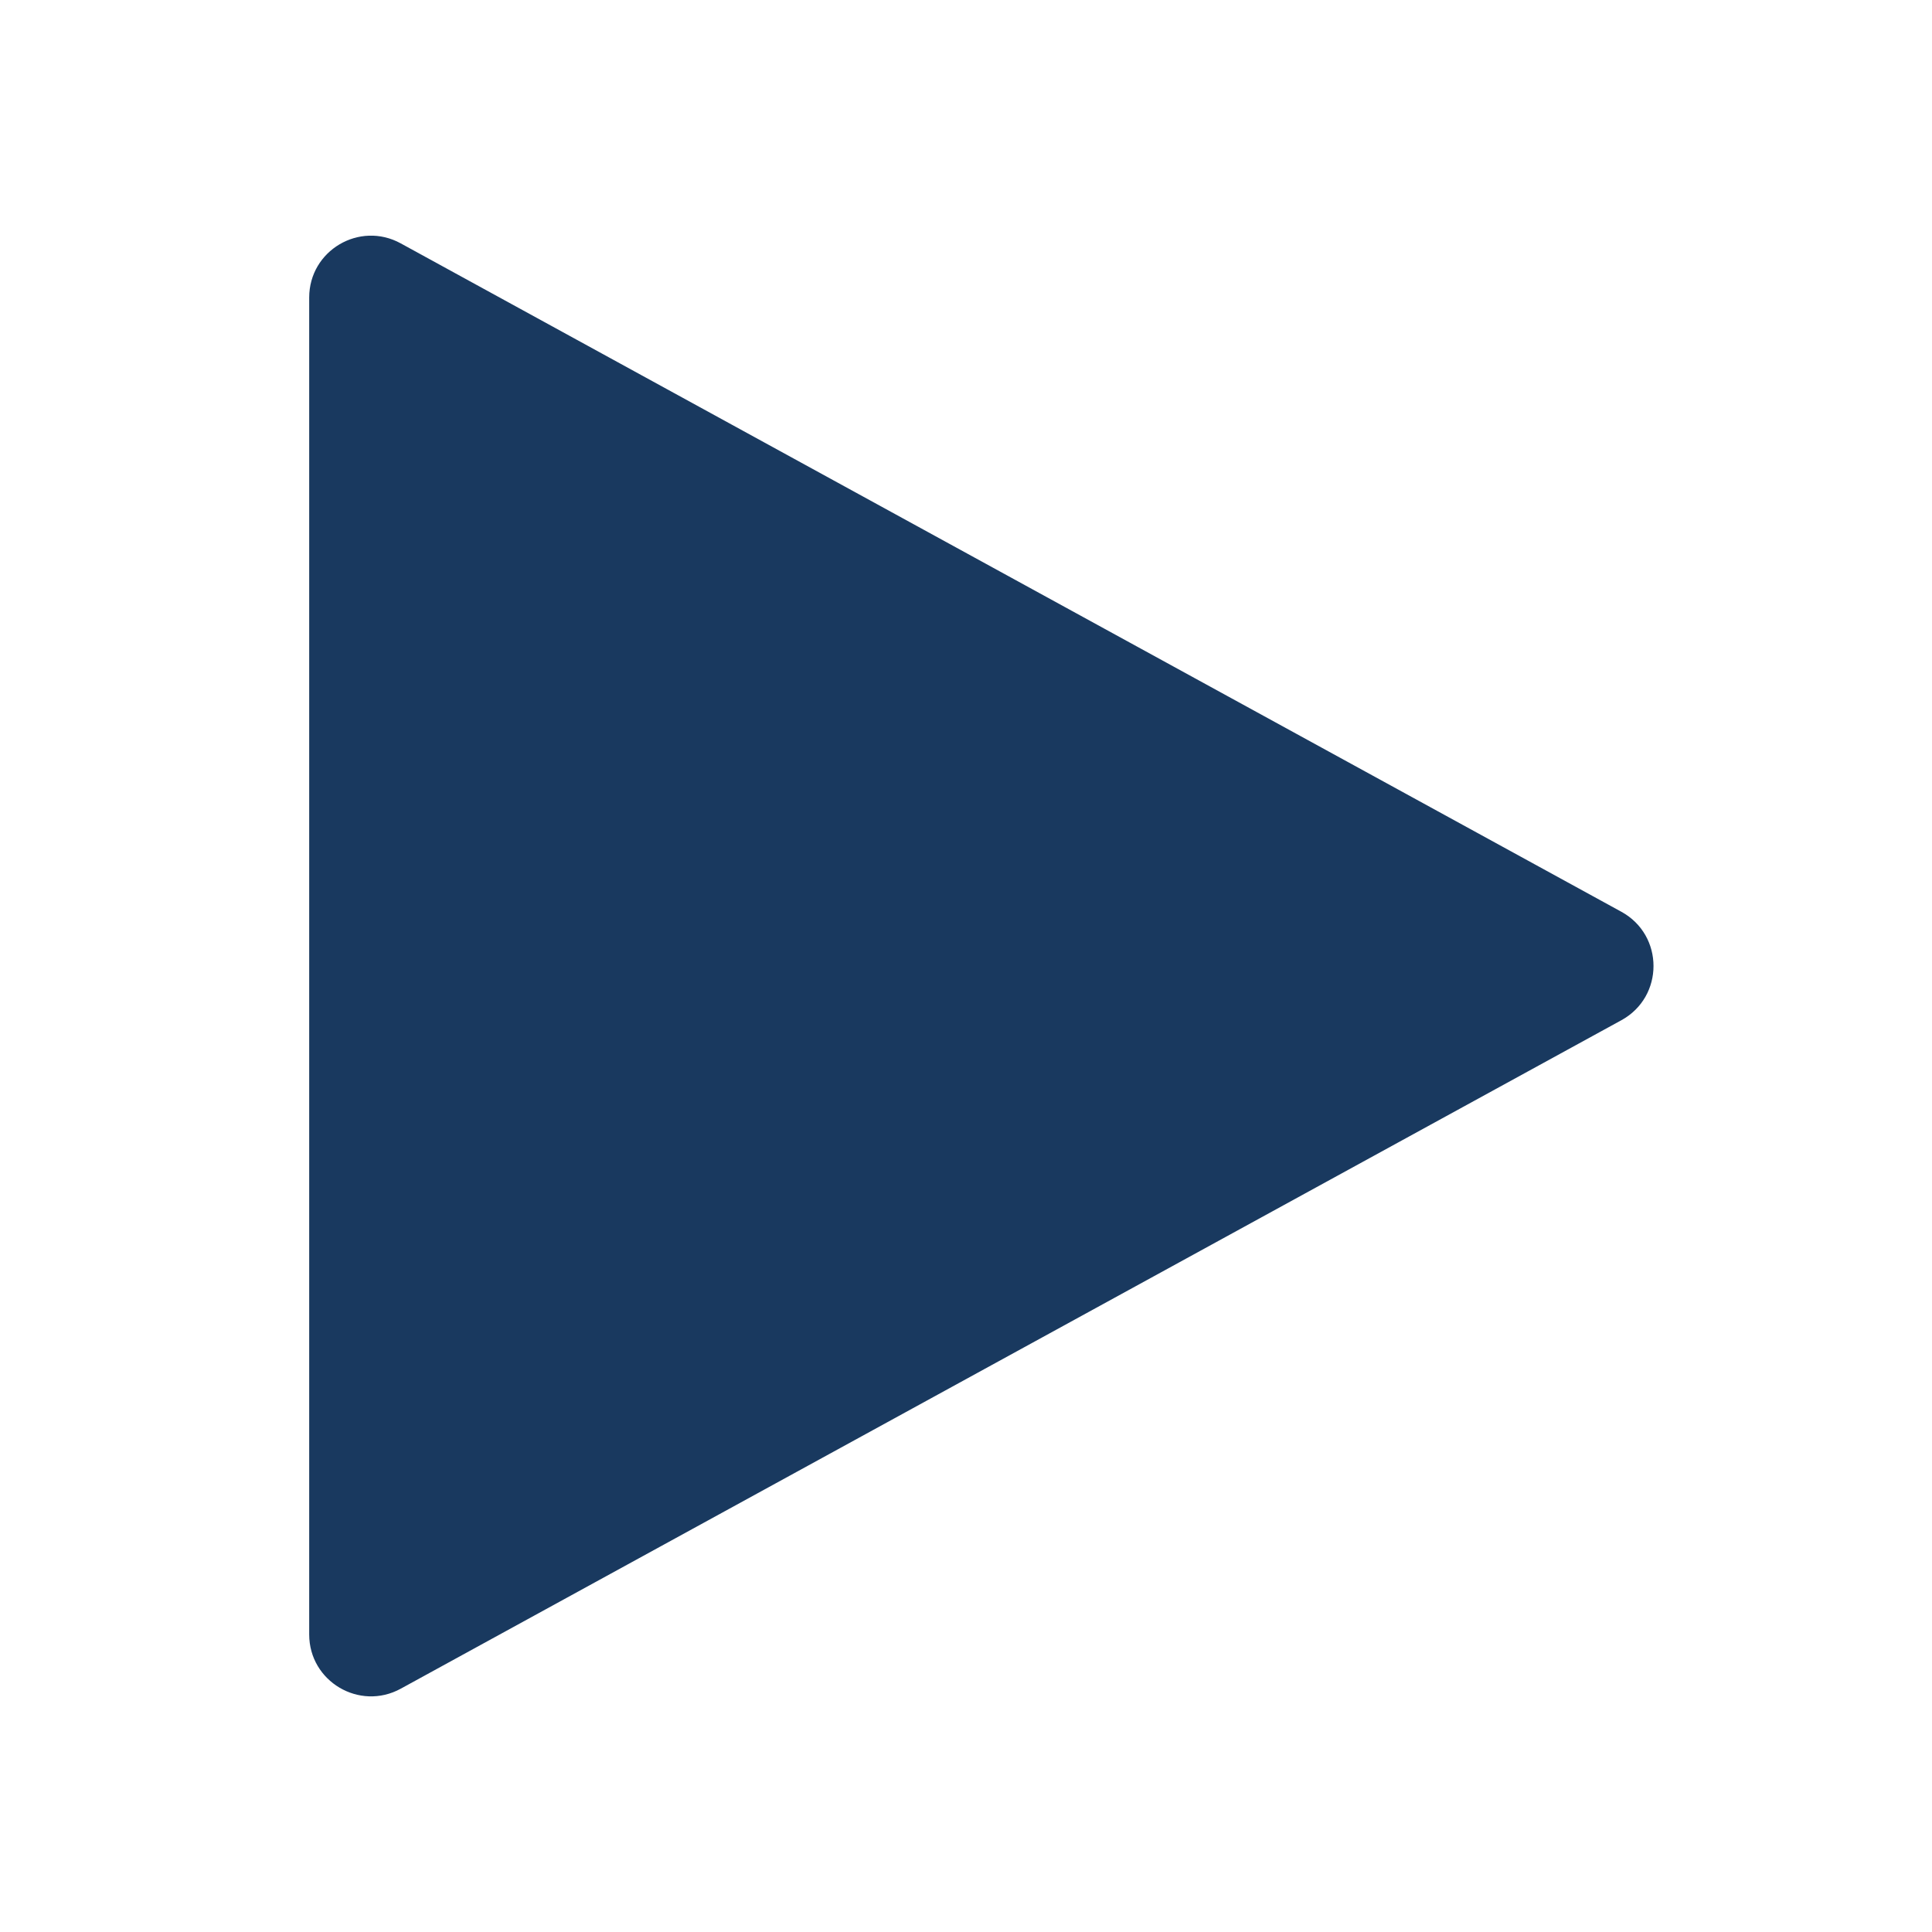 <?xml version="1.0" encoding="UTF-8"?> <svg xmlns="http://www.w3.org/2000/svg" width="25" height="25" viewBox="0 0 25 25" fill="none"> <path d="M20.98 11.798C21.535 12.102 21.535 12.898 20.98 13.202L5.185 21.852C4.652 22.143 4.001 21.758 4.001 21.15L4.001 3.85C4.001 3.242 4.652 2.857 5.185 3.149L20.98 11.798Z" fill="#19395F"></path> </svg> 